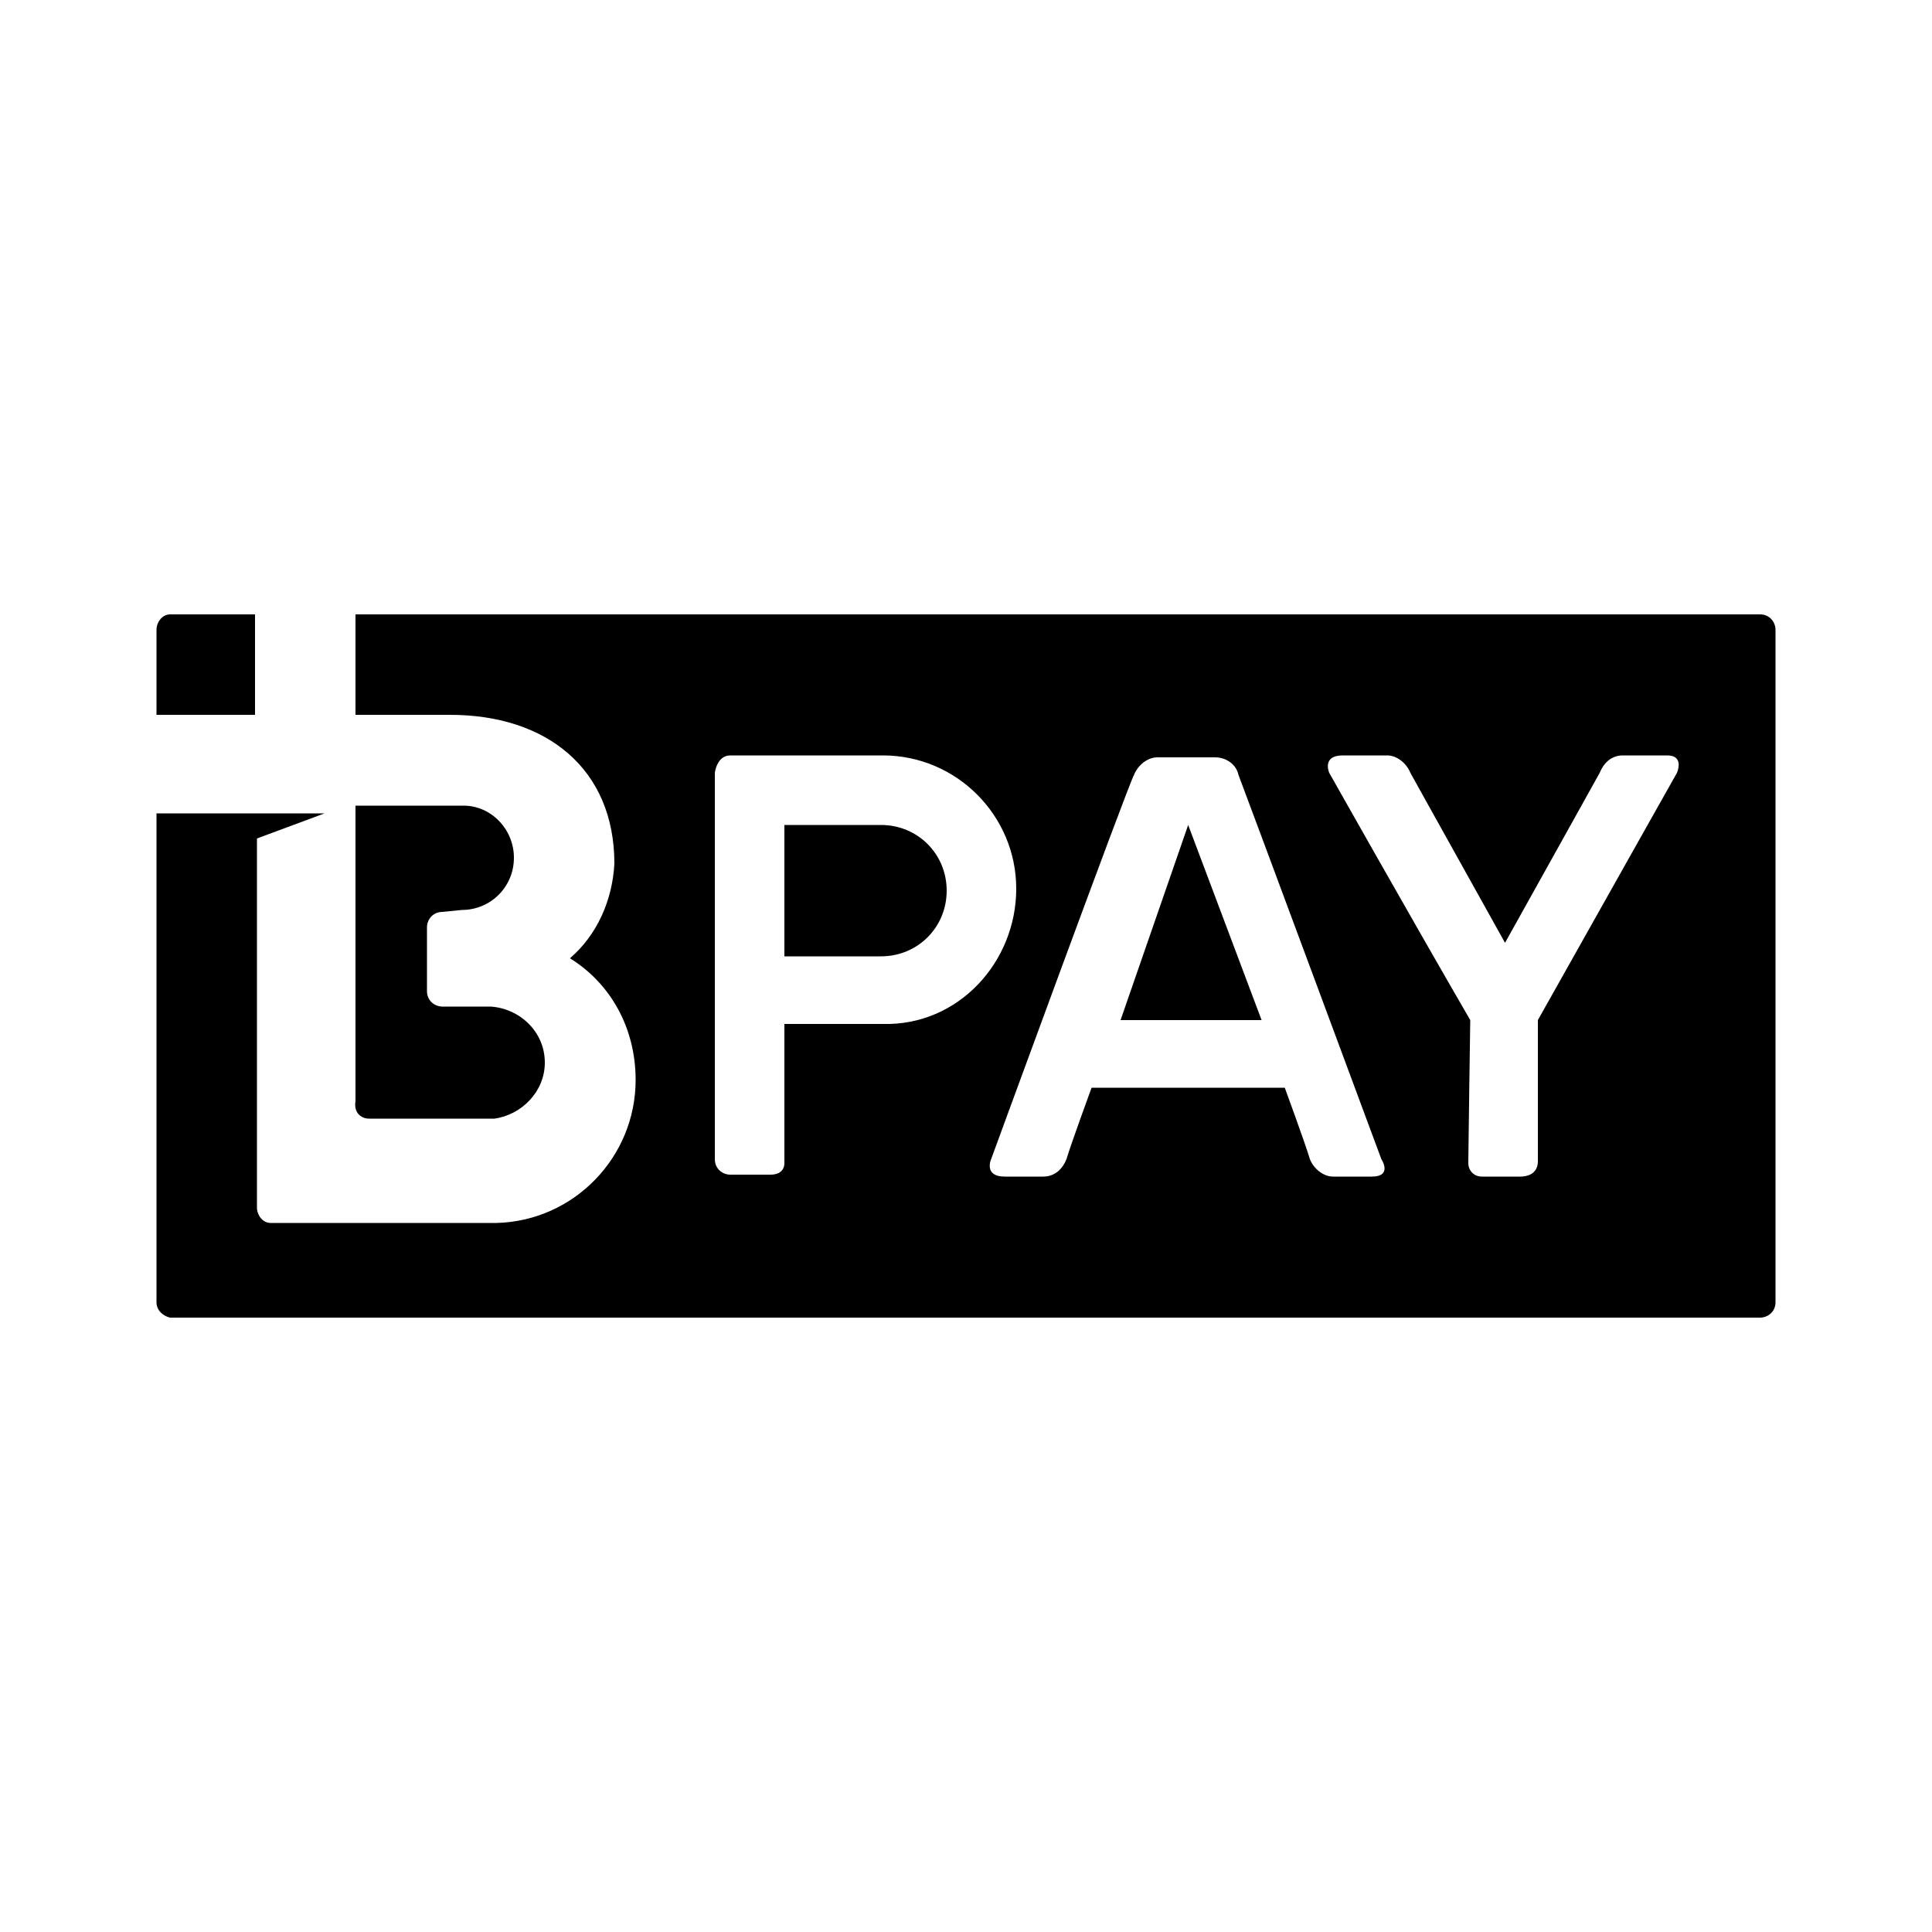 <?xml version="1.0" encoding="utf-8"?>
<!-- Generator: Adobe Illustrator 25.4.1, SVG Export Plug-In . SVG Version: 6.00 Build 0)  -->
<svg version="1.1" id="Layer_1" xmlns="http://www.w3.org/2000/svg" xmlns:xlink="http://www.w3.org/1999/xlink" x="0px" y="0px"
	 viewBox="0 0 100 100" style="enable-background:new 0 0 100 100;" xml:space="preserve">
<g>
	<path d="M13.2,31.8H8.8c-0.4,0-0.7,0.4-0.7,0.8v0v0V37h5.1V31.8z M58,52.8h7.3l-3.8-10.1L58,52.8L58,52.8z M45.6,42.7h-5v6.8h5
		c1.9,0,3.4-1.5,3.4-3.4S47.5,42.7,45.6,42.7L45.6,42.7z M91,31.8H18.4V37h4.9c5,0,8.5,2.8,8.5,7.7c-0.1,1.9-0.9,3.7-2.3,4.9l0,0
		c2.1,1.3,3.4,3.6,3.4,6.3c0,4-3.2,7.3-7.2,7.4l0,0H14c-0.4,0-0.7-0.4-0.7-0.8c0,0,0-0.1,0-0.1l0,0v-19l3.5-1.3H8.1v25.3
		c0,0.4,0.3,0.7,0.7,0.8l0,0H91c0,0,0.1,0,0.1,0c0.4,0,0.8-0.3,0.8-0.8c0,0,0-0.1,0-0.1l0,0V32.7c0,0,0-0.1,0-0.1
		c0-0.4-0.3-0.8-0.8-0.8C91.1,31.8,91.1,31.8,91,31.8L91,31.8L91,31.8z M45.7,53h-5.1v7.2c0,0.4-0.3,0.6-0.7,0.6c0,0,0,0,0,0h-2
		c0,0-0.1,0-0.1,0c-0.4,0-0.8-0.3-0.8-0.8c0,0,0,0,0,0l0,0v-20c0,0,0.1-0.9,0.8-0.9h7.9c3.8,0,6.9,3.1,6.9,6.9S49.6,53.1,45.7,53
		L45.7,53z M71,60.9h-1.8c0,0-0.1,0-0.2,0c-0.5,0-1-0.4-1.2-0.9l0,0c-0.2-0.7-1.3-3.7-1.3-3.7H56.5c0,0-1.1,3-1.3,3.7
		c-0.2,0.5-0.6,0.9-1.2,0.9c-0.1,0-0.1,0-0.2,0l0,0h-1.8c-1.1,0-0.7-0.9-0.7-0.9s7.1-19.4,7.4-19.9c0.2-0.5,0.7-0.9,1.2-0.9
		c0.1,0,0.1,0,0.2,0l0,0h2.6c0.1,0,0.1,0,0.2,0c0.6,0,1.1,0.4,1.2,0.9l0,0c0.2,0.5,7.4,19.9,7.4,19.9S72.1,60.9,71,60.9L71,60.9z
		 M86.8,40c0,0-4,7.1-7.2,12.8v7.3c0,0.7-0.6,0.8-0.9,0.8h-1.9c0,0,0,0-0.1,0c-0.4,0-0.7-0.3-0.7-0.7c0,0,0-0.1,0-0.1l0,0
		c0-0.5,0.1-7.3,0.1-7.3C72.8,47.1,68.8,40,68.8,40s-0.4-0.9,0.7-0.9h2.1c0,0,0.1,0,0.2,0c0.5,0,1,0.4,1.2,0.9l0,0l1,1.8l3.9,7
		l3.9-7l1-1.8c0.2-0.5,0.6-0.9,1.2-0.9c0.1,0,0.1,0,0.2,0l0,0h2.1C87.2,39.1,86.8,40,86.8,40L86.8,40z M19.1,57.9h6.5
		c1.4-0.2,2.6-1.4,2.6-2.9c0-1.6-1.3-2.8-2.8-2.9H23c0,0-0.1,0-0.1,0c-0.4,0-0.8-0.3-0.8-0.8c0,0,0,0,0,0v0v-3.3c0,0,0,0,0,0
		c0-0.4,0.3-0.8,0.8-0.8c0,0,0,0,0,0h0l1-0.1c1.5,0,2.7-1.2,2.7-2.7v0c0-1.5-1.2-2.7-2.6-2.7h-5.6v15.2c0,0,0,0,0,0.1
		C18.3,57.6,18.7,57.9,19.1,57.9C19.1,57.9,19.1,57.9,19.1,57.9L19.1,57.9L19.1,57.9z"/>
</g>
</svg>
